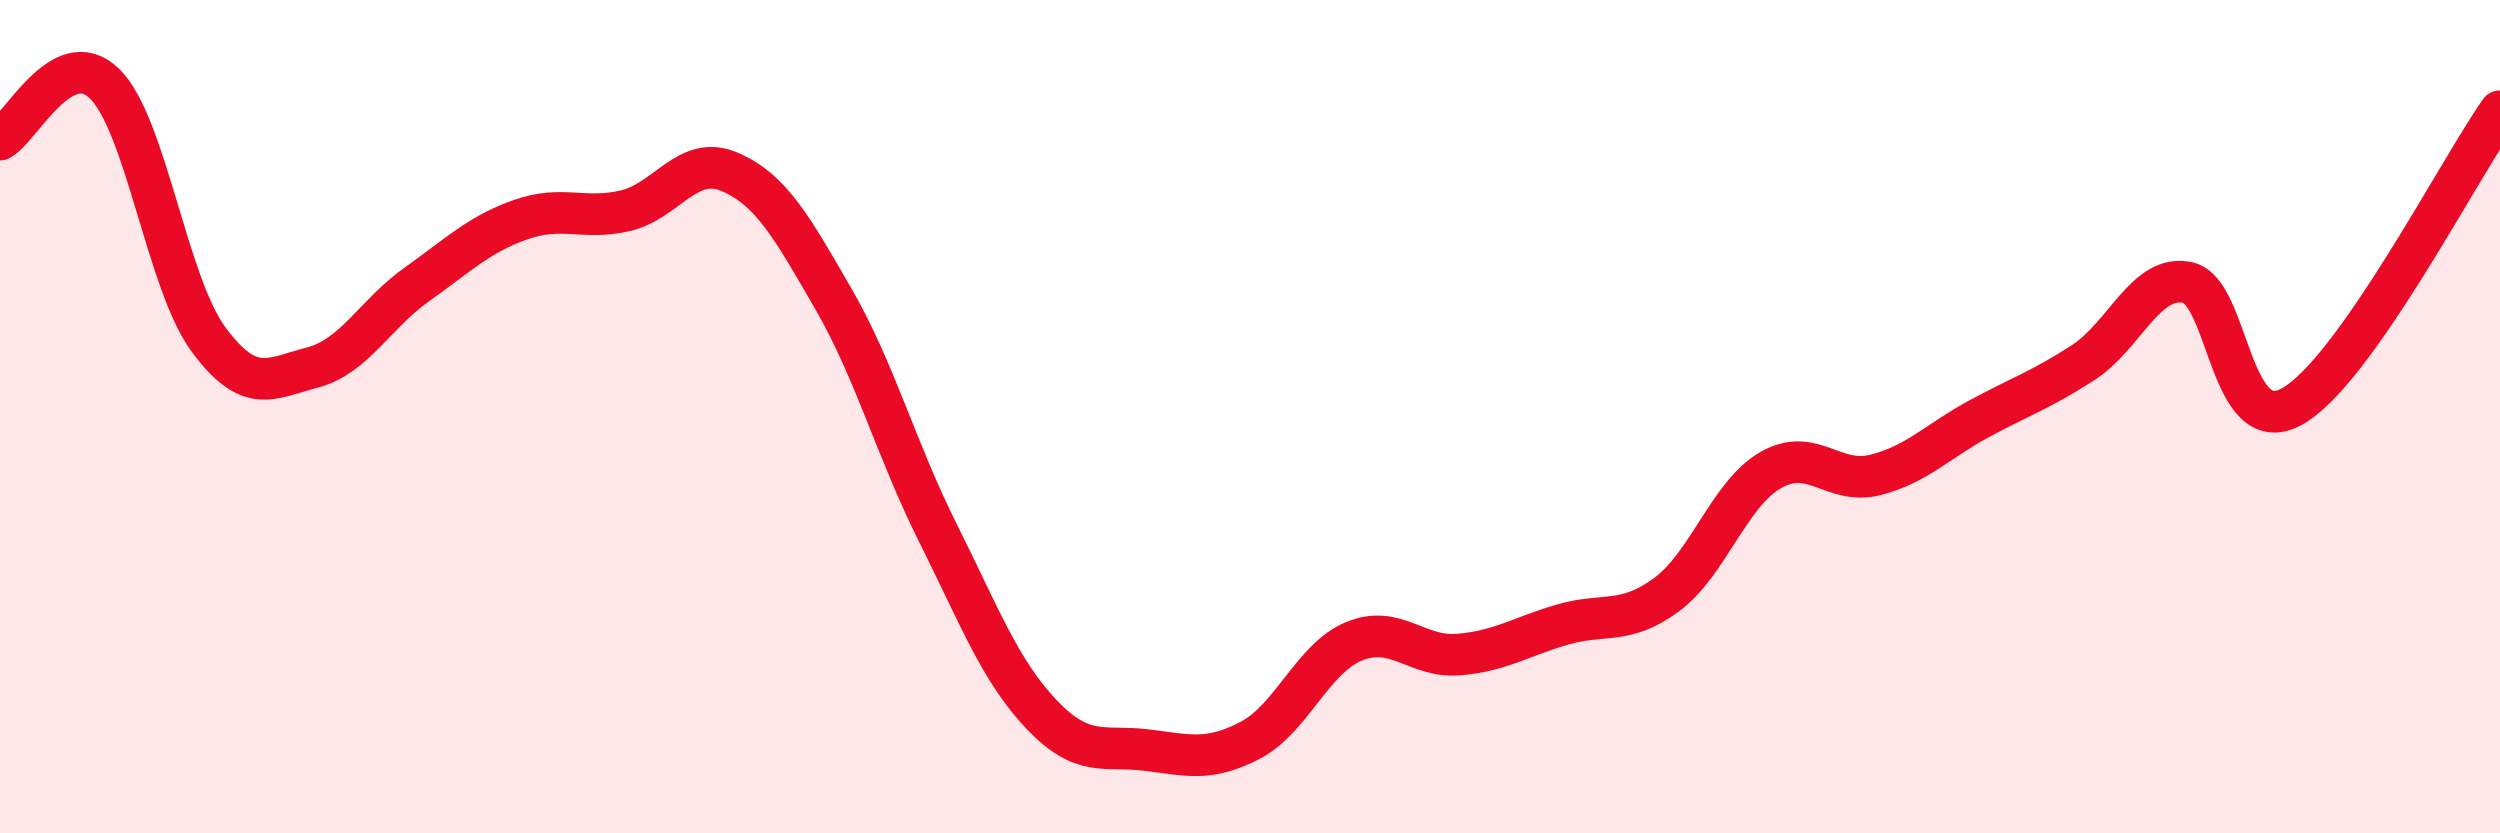 
    <svg width="60" height="20" viewBox="0 0 60 20" xmlns="http://www.w3.org/2000/svg">
      <path
        d="M 0,3.35 C 0.5,3.08 1.5,1.04 2.5,2 C 3.5,2.96 4,6.78 5,8.14 C 6,9.5 6.5,9.08 7.5,8.82 C 8.5,8.56 9,7.54 10,6.83 C 11,6.12 11.5,5.62 12.5,5.27 C 13.5,4.92 14,5.29 15,5.06 C 16,4.83 16.5,3.7 17.5,4.12 C 18.5,4.54 19,5.44 20,7.17 C 21,8.9 21.5,10.77 22.5,12.77 C 23.5,14.77 24,16.1 25,17.15 C 26,18.2 26.5,17.88 27.5,18 C 28.5,18.12 29,18.29 30,17.77 C 31,17.25 31.5,15.8 32.5,15.39 C 33.5,14.98 34,15.79 35,15.71 C 36,15.63 36.5,15.28 37.5,14.99 C 38.5,14.7 39,15.01 40,14.27 C 41,13.53 41.5,11.85 42.5,11.28 C 43.5,10.71 44,11.65 45,11.4 C 46,11.15 46.5,10.59 47.5,10.05 C 48.5,9.51 49,9.35 50,8.7 C 51,8.05 51.5,6.57 52.5,6.78 C 53.5,6.99 53.5,10.58 55,9.76 C 56.5,8.94 59,4.09 60,2.67L60 20L0 20Z"
        fill="#EB0A25"
        opacity="0.1"
        stroke-linecap="round"
        stroke-linejoin="round"
      />
      <path
        d="M 0,3.35 C 0.5,3.08 1.5,1.04 2.5,2 C 3.5,2.96 4,6.78 5,8.14 C 6,9.5 6.5,9.08 7.5,8.82 C 8.5,8.56 9,7.54 10,6.83 C 11,6.12 11.5,5.62 12.5,5.27 C 13.5,4.92 14,5.29 15,5.06 C 16,4.83 16.5,3.7 17.5,4.12 C 18.5,4.54 19,5.44 20,7.17 C 21,8.9 21.5,10.77 22.5,12.77 C 23.5,14.77 24,16.1 25,17.15 C 26,18.2 26.5,17.88 27.5,18 C 28.5,18.12 29,18.29 30,17.77 C 31,17.25 31.5,15.8 32.5,15.39 C 33.5,14.98 34,15.79 35,15.71 C 36,15.63 36.5,15.28 37.5,14.99 C 38.5,14.7 39,15.01 40,14.27 C 41,13.53 41.5,11.85 42.5,11.28 C 43.5,10.71 44,11.65 45,11.4 C 46,11.15 46.5,10.59 47.5,10.05 C 48.5,9.51 49,9.35 50,8.7 C 51,8.05 51.5,6.57 52.5,6.78 C 53.5,6.99 53.5,10.58 55,9.76 C 56.5,8.94 59,4.09 60,2.67"
        stroke="#EB0A25"
        stroke-width="1"
        fill="none"
        stroke-linecap="round"
        stroke-linejoin="round"
      />
    </svg>
  
